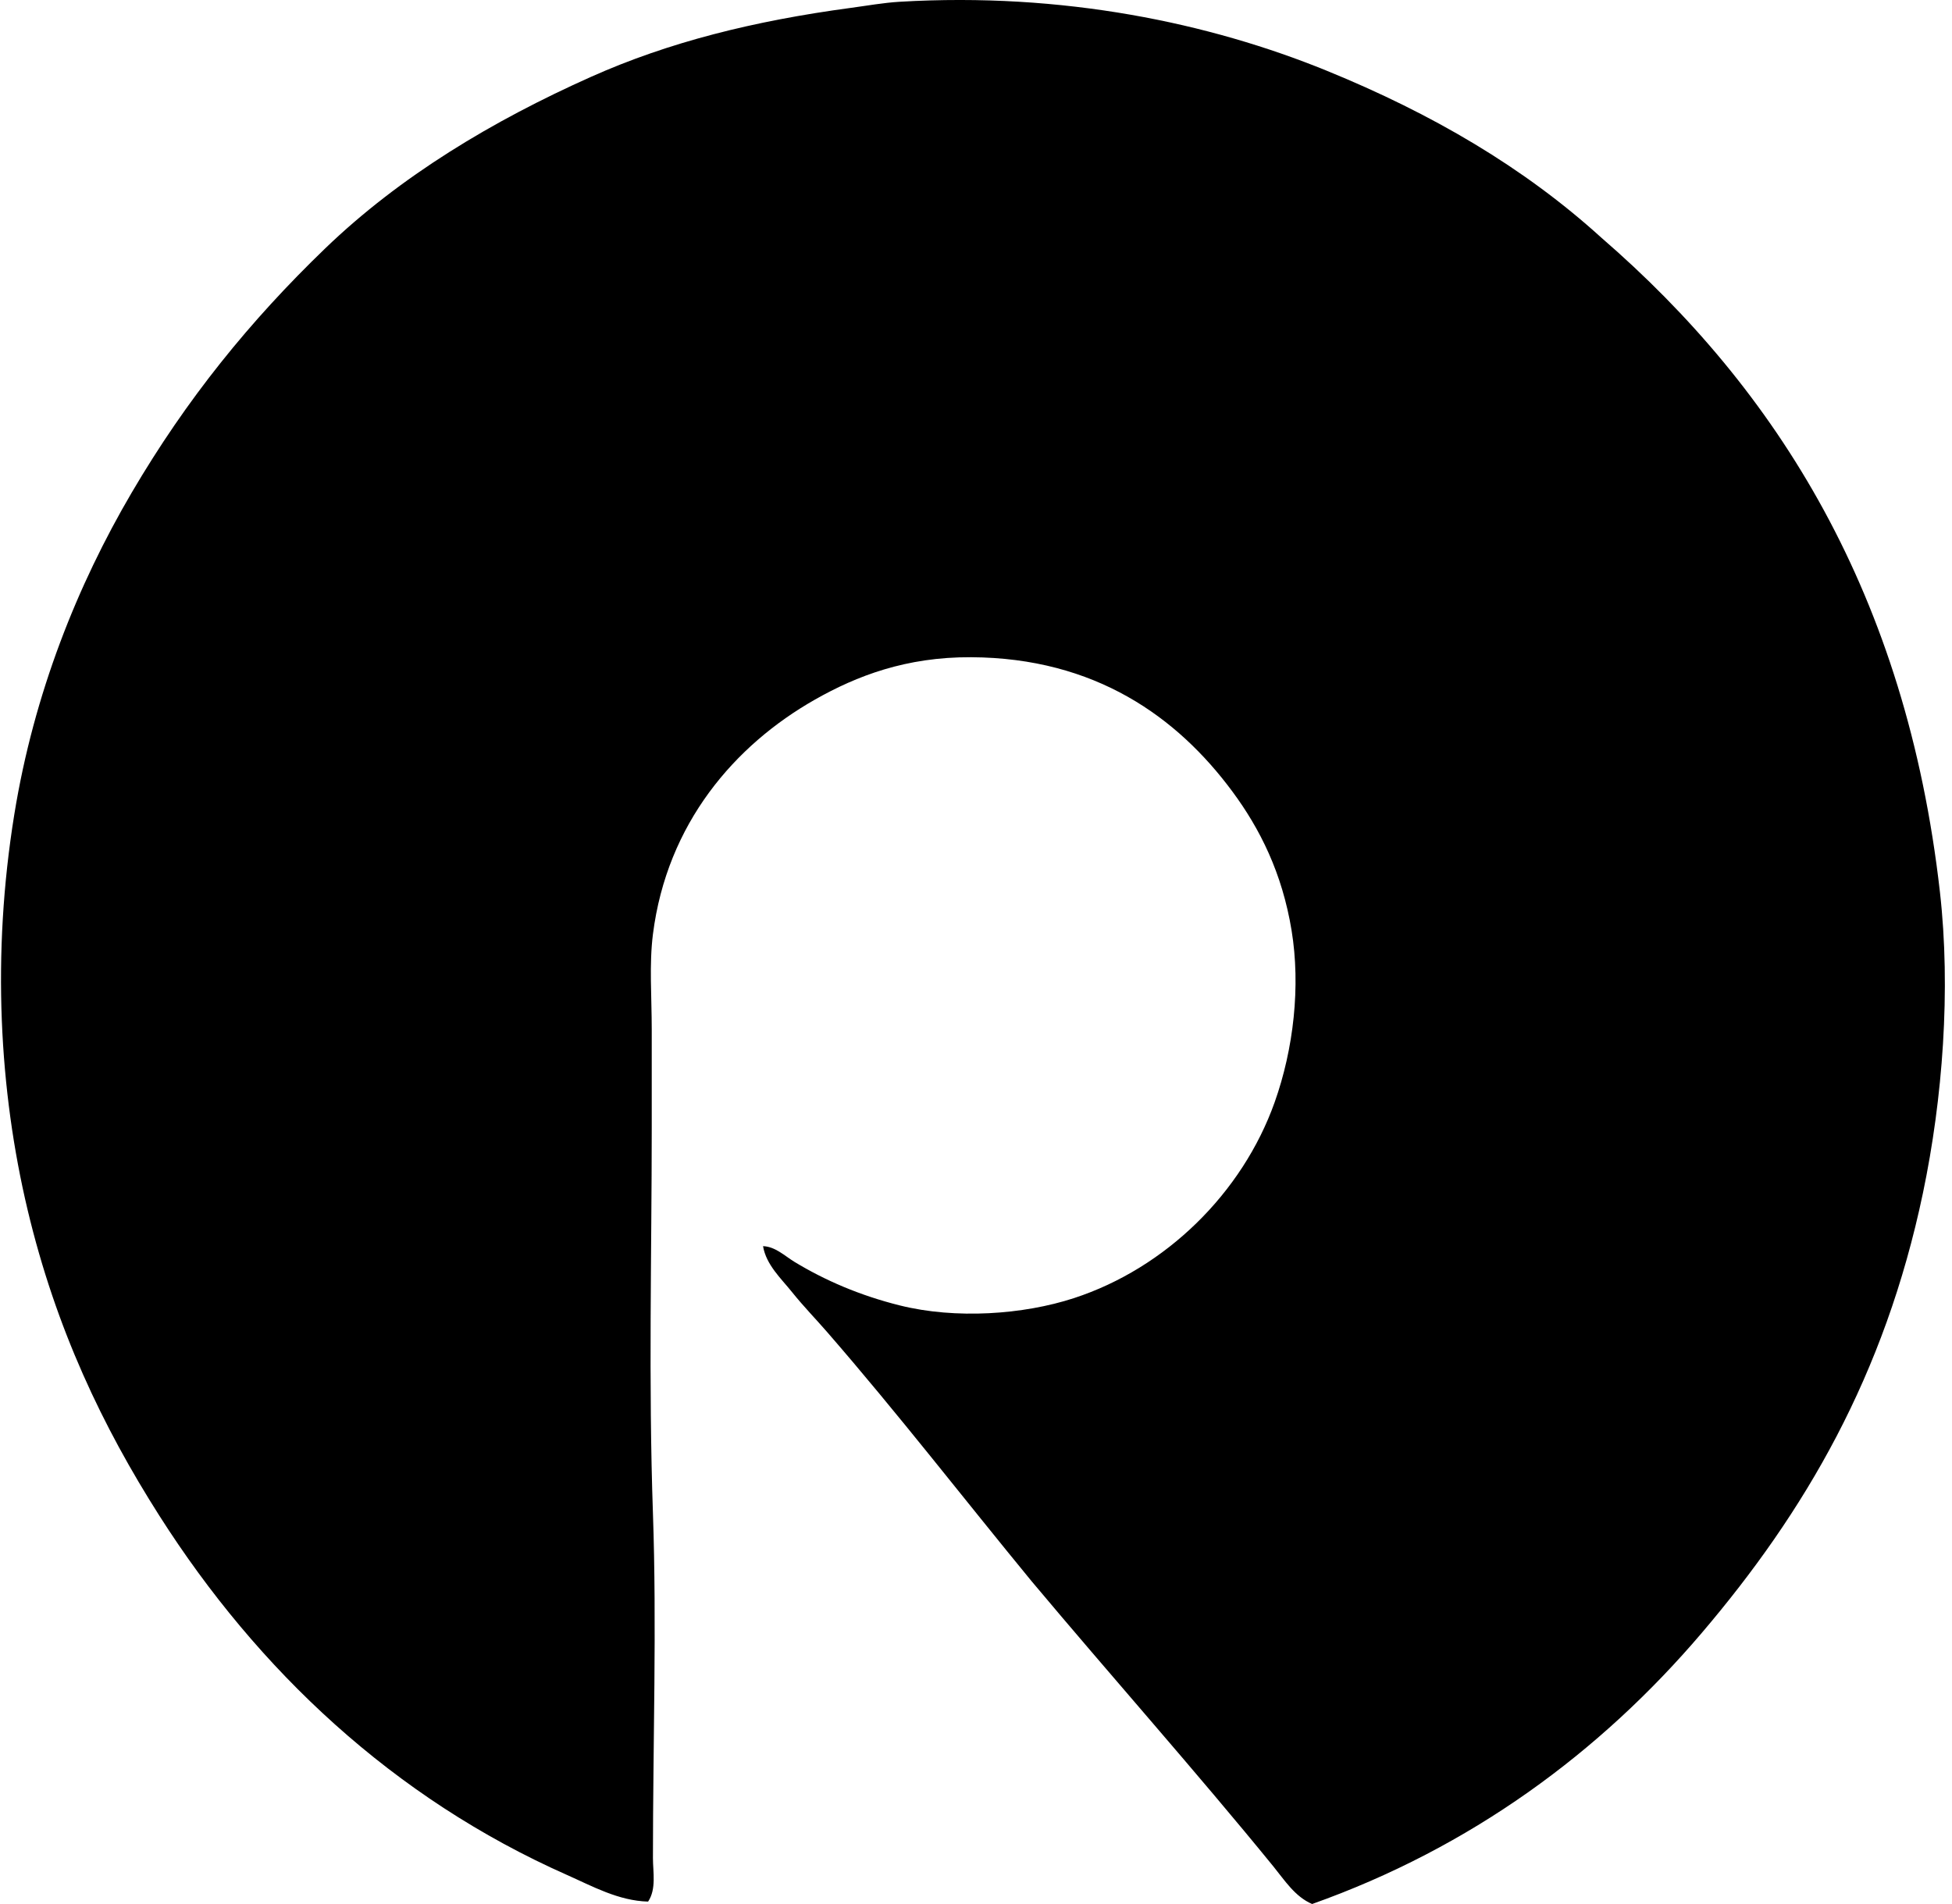 <svg xmlns="http://www.w3.org/2000/svg" width="205" height="200" fill="none" viewBox="0 0 205 200">
  <path fill="#000" fill-rule="evenodd" d="M80.135 130.897c1.291.046 2.287 1.034 3.304 1.653 3.188 1.935 6.855 3.524 11.05 4.571 5.88 1.469 12.982.971 18.29-.762 9.641-3.144 17.696-11.042 21.086-20.578 1.992-5.6 2.736-12.184 1.779-18.039-.986-6.032-3.324-10.693-6.224-14.608-5.781-7.808-14.392-14.035-27.439-14.099-6.82-.036-12.005 1.961-16.386 4.446-8.43 4.782-15.547 13.013-17.023 24.643-.403 3.183-.126 6.523-.126 10.036v10.291c0 13.049-.349 26.799.126 40.521.408 11.769 0 24.01 0 36.202 0 1.473.375 3.252-.508 4.571-3.114-.079-5.886-1.632-8.512-2.795-18.229-8.077-32.474-21.499-42.808-37.726-5.942-9.333-10.868-19.621-13.845-32.139-2.978-12.518-3.784-26.804-1.397-41.54 2.061-12.726 6.646-24.113 12.323-33.79 5.776-9.848 12.423-18.046 20.324-25.66C42.01 18.525 51.703 12.7 62.096 8.06 70.192 4.445 79.114 2.2 89.406.82c1.676-.224 3.358-.532 5.08-.635 17.159-1.016 32.559 2.23 44.841 7.241 11.104 4.53 20.737 10.177 28.835 17.529 18.497 16.003 32.026 37.52 35.568 68.722 1.168 10.28.288 21.759-1.779 31.628-4.022 19.21-12.41 33.514-23.247 46.238-10.701 12.567-24.281 22.551-40.904 28.455-1.794-.76-2.898-2.505-4.063-3.938-8.157-10.015-17.02-19.972-25.406-29.977-7.205-8.768-14-17.572-21.468-26.168-1.194-1.373-2.503-2.718-3.684-4.192-1.147-1.434-2.715-2.859-3.044-4.825Z" clip-rule="evenodd"/>
</svg>
